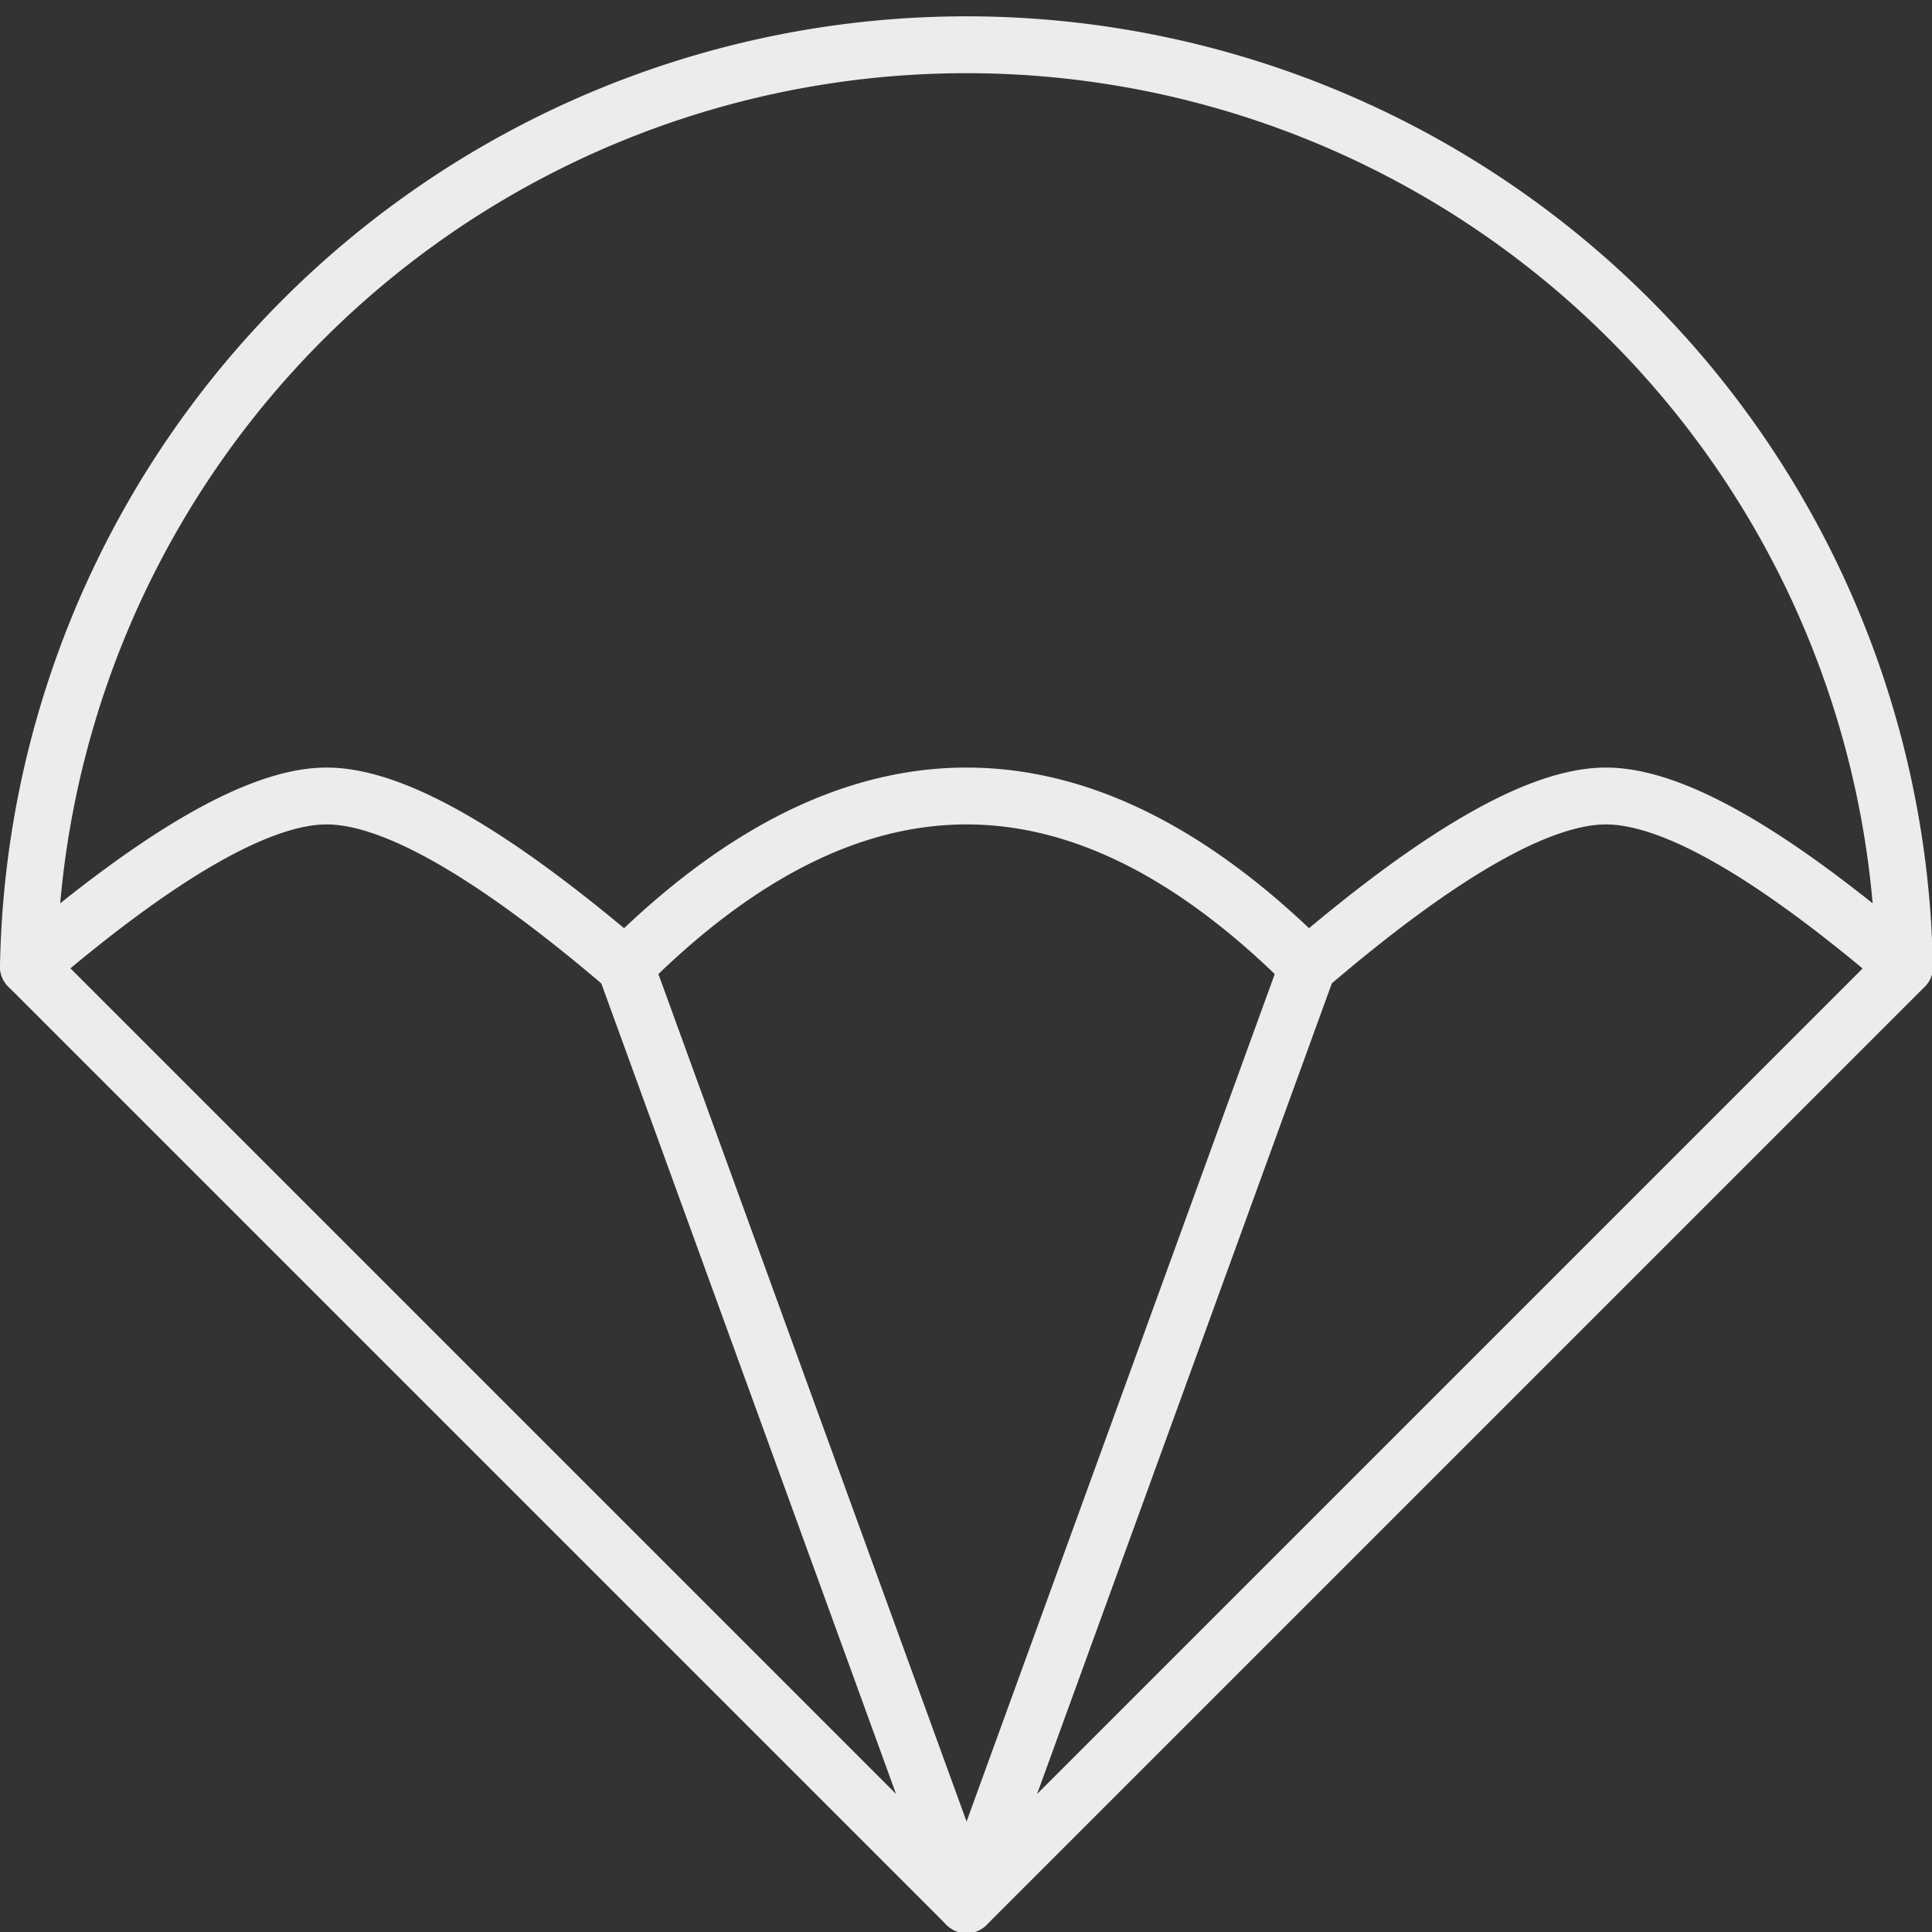 <svg xmlns="http://www.w3.org/2000/svg" viewBox="0 0 67.96 67.96"><rect x="0" y="0" width="67.96" height="67.96" fill="#333333" stroke="none"/><defs><style>.cls-1{fill:none;stroke:#ececec;stroke-linecap:round;stroke-linejoin:round;stroke-width:2px;}</style></defs><g id="Layer_2" data-name="Layer 2"><g id="Layer_1-2" data-name="Layer 1"><path class="cls-1" d="M22,34q6-6,12-6t12,6q7-6,10.49-6c2.34,0,5.83,2,10.5,6A33,33,0,0,0,1,34q7-6,10.49-6C13.83,28,17.32,30,22,34Z"/><path class="cls-1" d="M1,34,34,67,22,34"/><path class="cls-1" d="M46,34,34,67,67,34"/></g></g></svg>